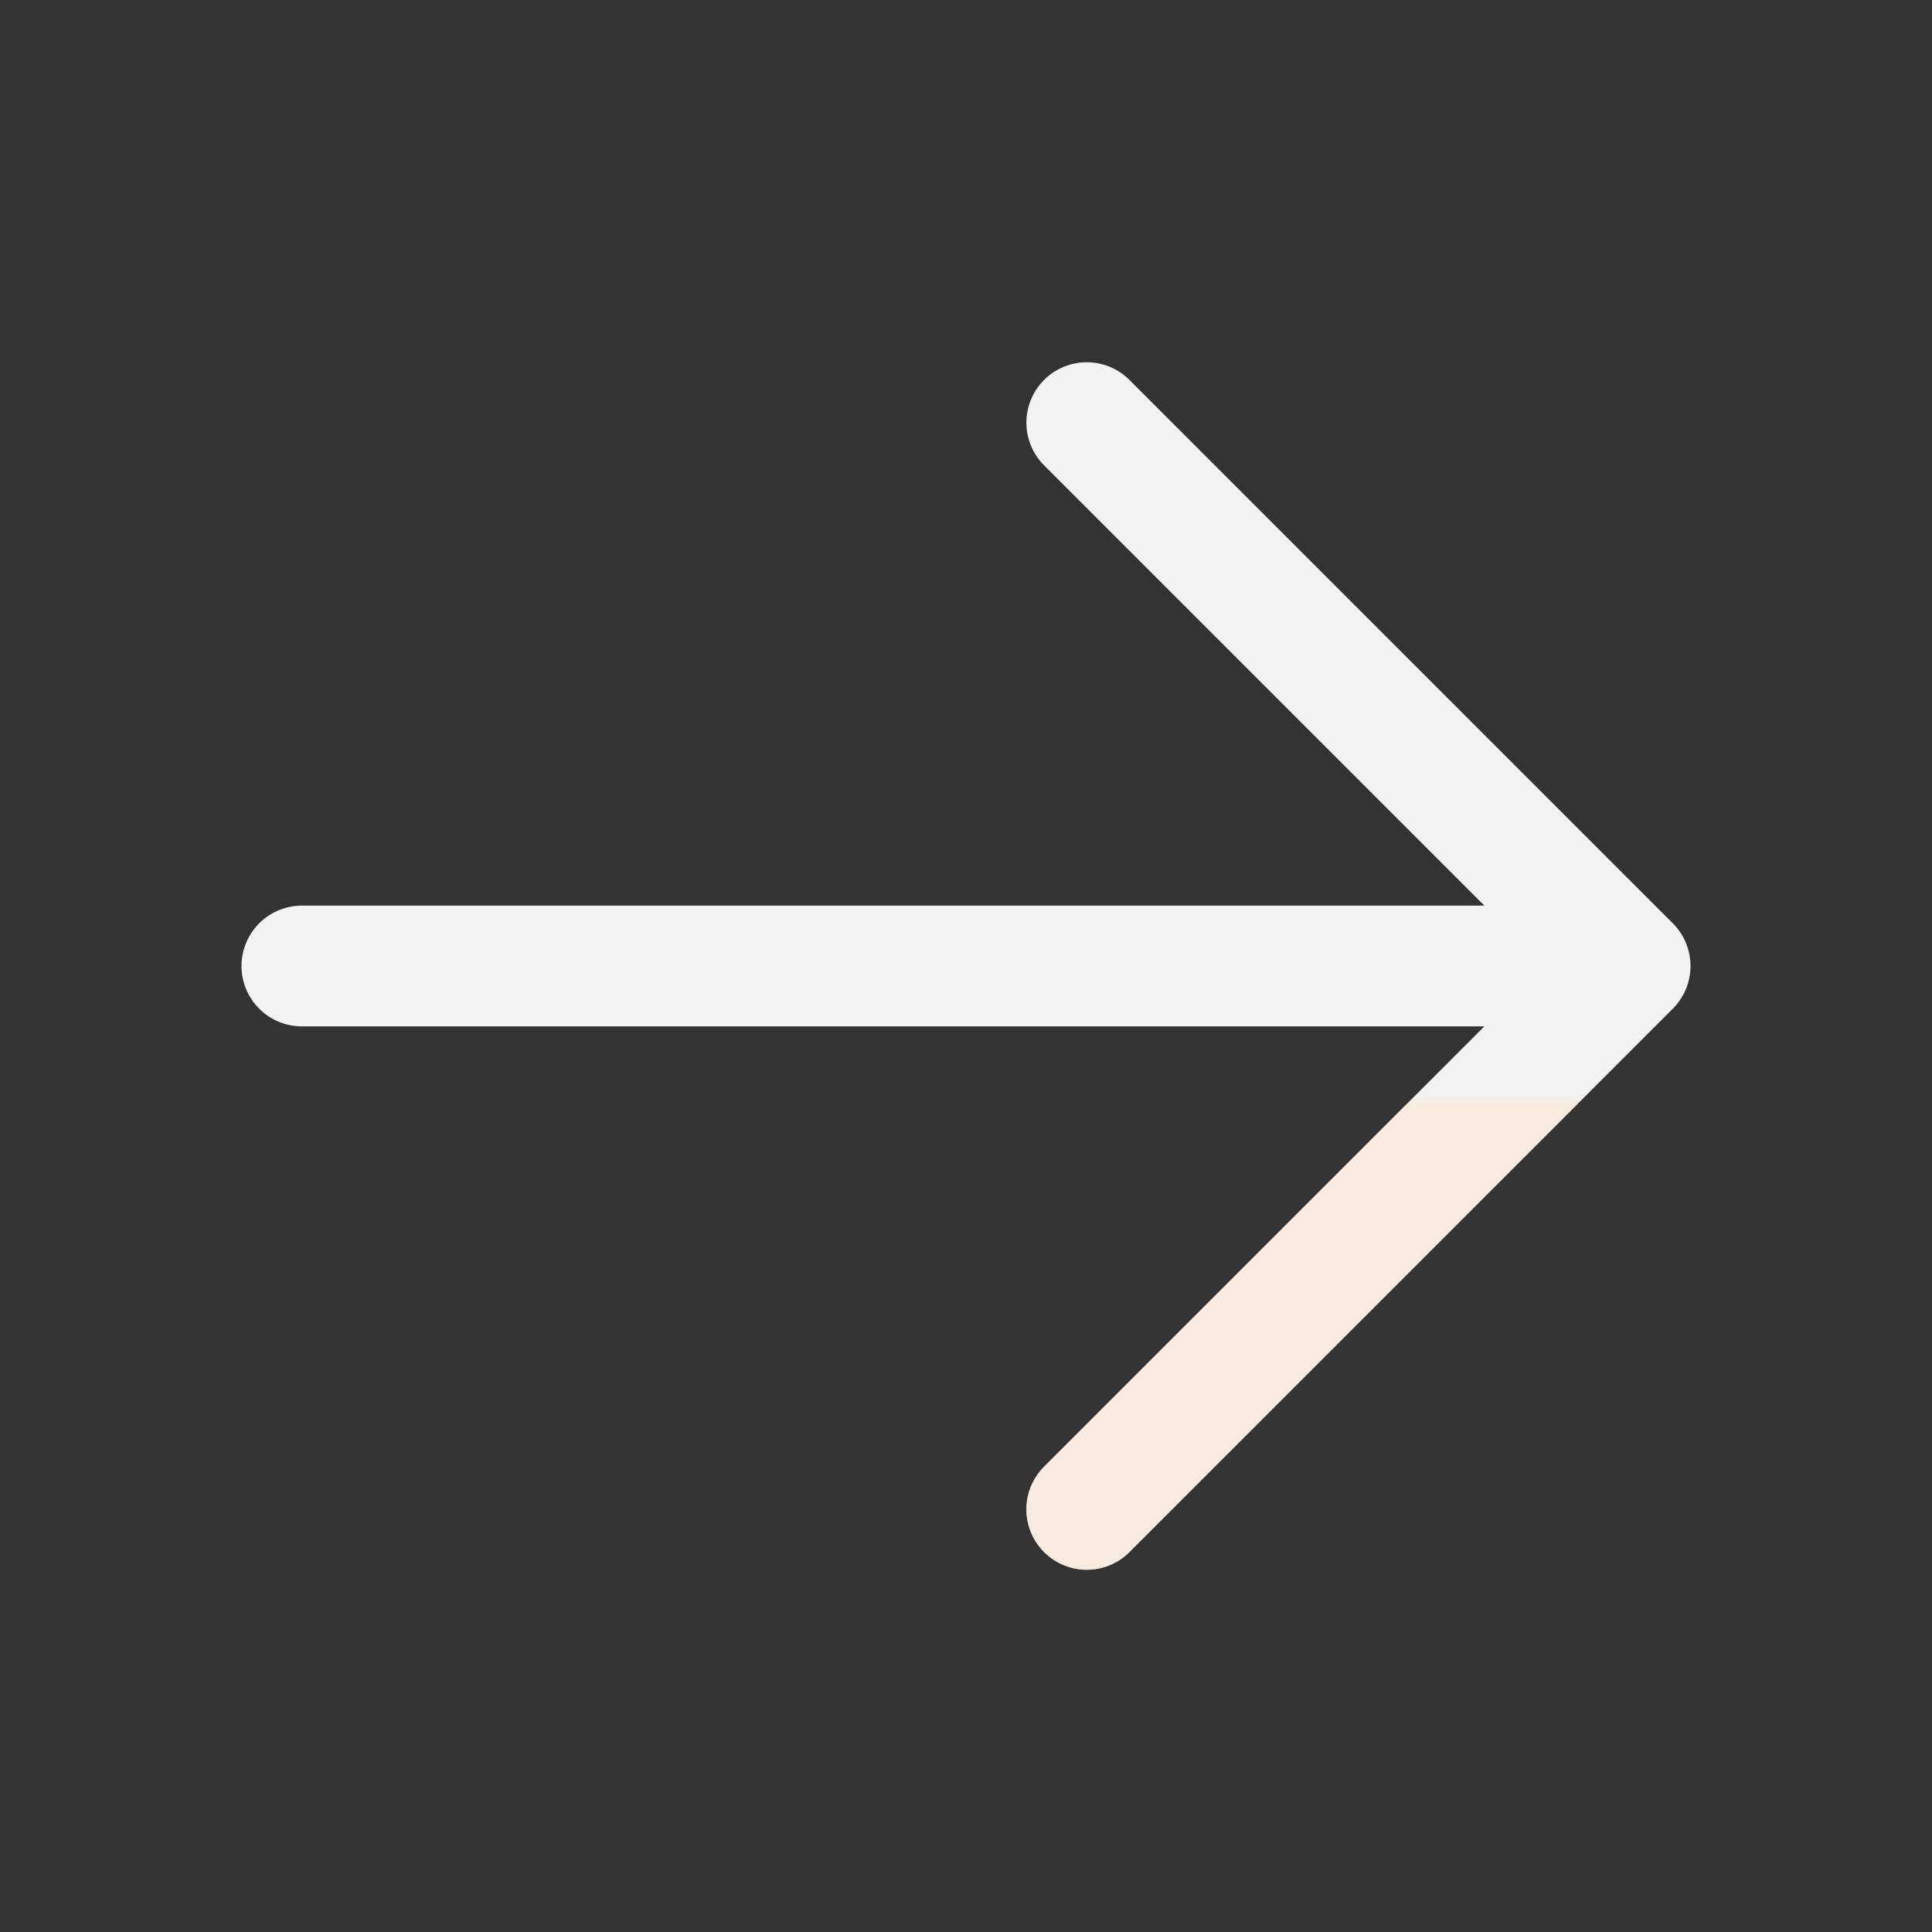 <svg width="16" height="16" viewBox="0 0 16 16" fill="none" xmlns="http://www.w3.org/2000/svg">
<rect x="0" y="0" width="16" height="16" fill="#333333" stroke="none"/>
<g id="Icon / 16 px / ArrowRight ">
<g id="Icon">
<g id="Vector">
<path d="M2.5 8H13.5M13.5 8L9 3.5M13.5 8L9 12.5" stroke="#F3F3F3" stroke-linecap="round" stroke-linejoin="round"/>
<path d="M2.5 8H13.5M13.5 8L9 3.5M13.5 8L9 12.5" stroke="url(#paint0_linear_3540_6398)" stroke-opacity="0.6" stroke-linecap="round" stroke-linejoin="round" style="mix-blend-mode:color"/>
</g>
</g>
</g>
<defs>
<linearGradient id="paint0_linear_3540_6398" x1="8" y1="9.038" x2="8" y2="9.177" gradientUnits="userSpaceOnUse">
<stop stop-color="#FDE6D2" stop-opacity="0"/>
<stop offset="1" stop-color="#FDE6D2"/>
</linearGradient>
</defs>
</svg>
